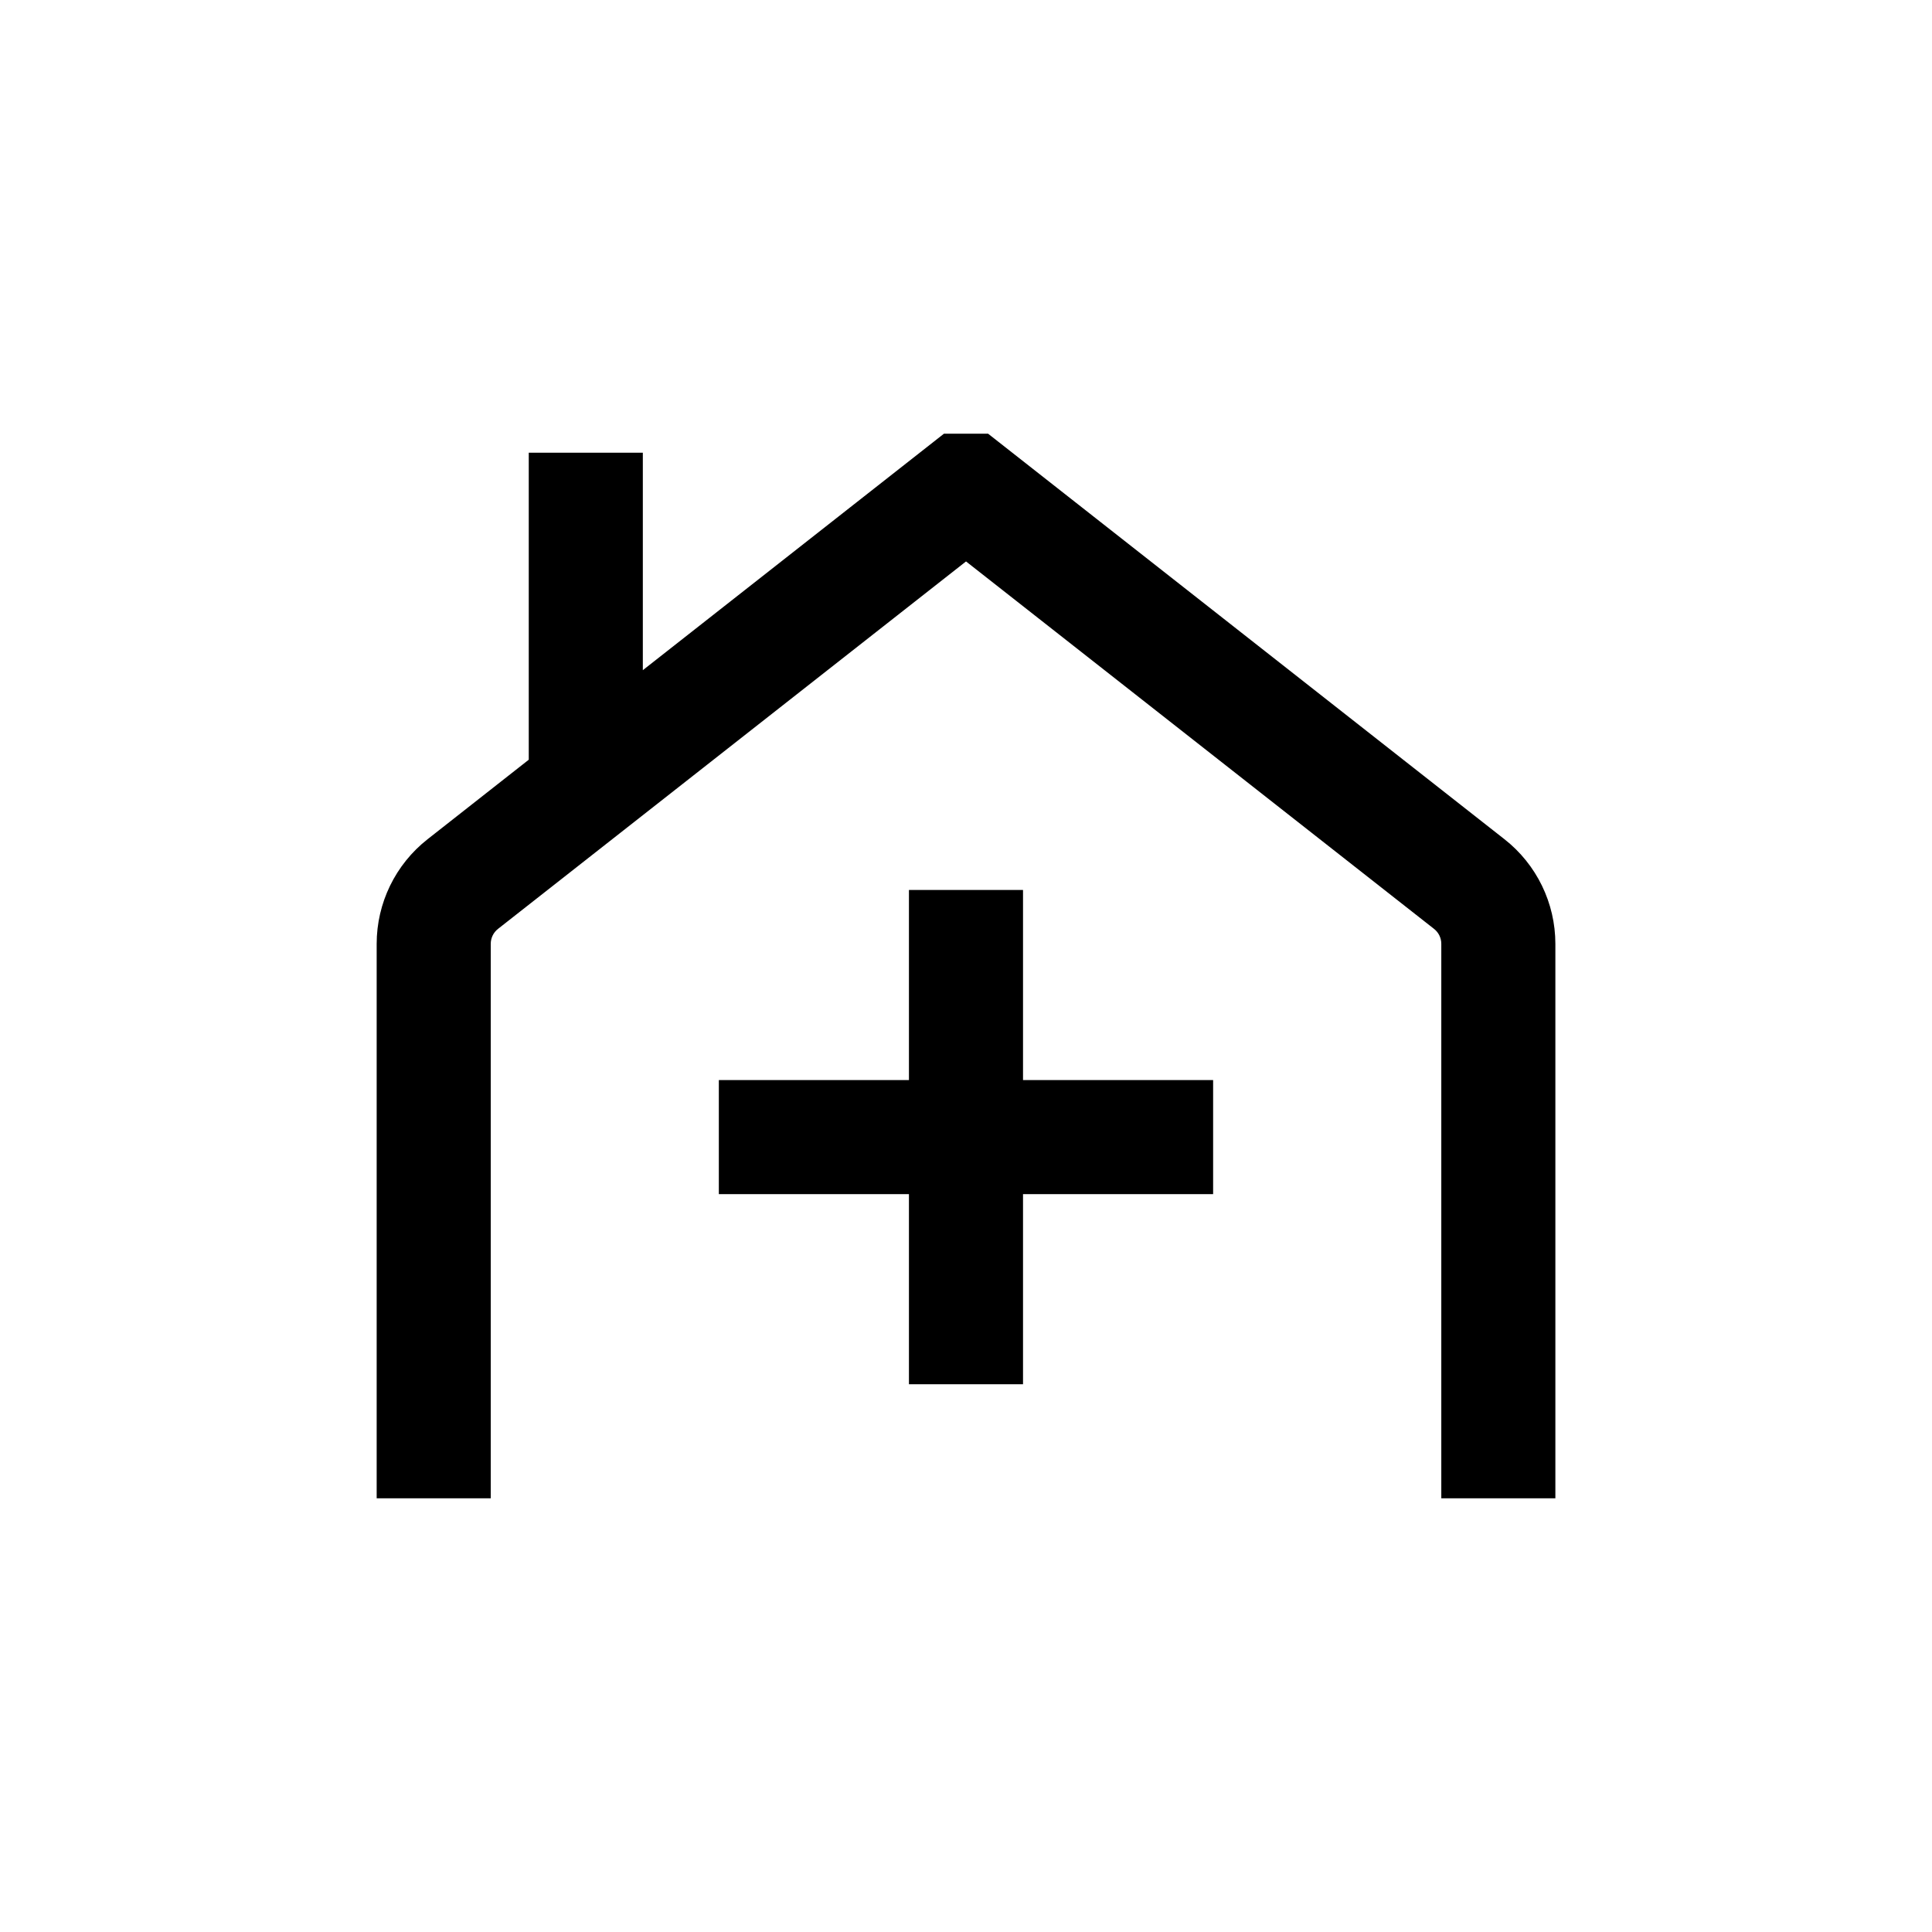 <?xml version="1.0" encoding="UTF-8"?>
<!-- Uploaded to: SVG Repo, www.svgrepo.com, Generator: SVG Repo Mixer Tools -->
<svg fill="#000000" width="800px" height="800px" version="1.1" viewBox="144 144 512 512" xmlns="http://www.w3.org/2000/svg">
 <g>
  <path d="m542.68 366.39-136.83-107.46h-11.688l-79.805 62.672v-57.637h-30.23v81.367l-26.801 21.059c-8.527 6.688-13.508 16.922-13.504 27.762v146.91h30.23v-146.91c-0.008-1.551 0.695-3.019 1.914-3.981l124.04-97.387 124.04 97.387c1.219 0.961 1.926 2.43 1.914 3.981v146.91h30.23v-146.91c0.004-10.84-4.977-21.074-13.504-27.762z"/>
  <path d="m384.88 379.85v50.379h-50.379v30.23h50.379v50.379h30.23v-50.379h50.379v-30.23h-50.379v-50.379z"/>
 </g>
</svg>